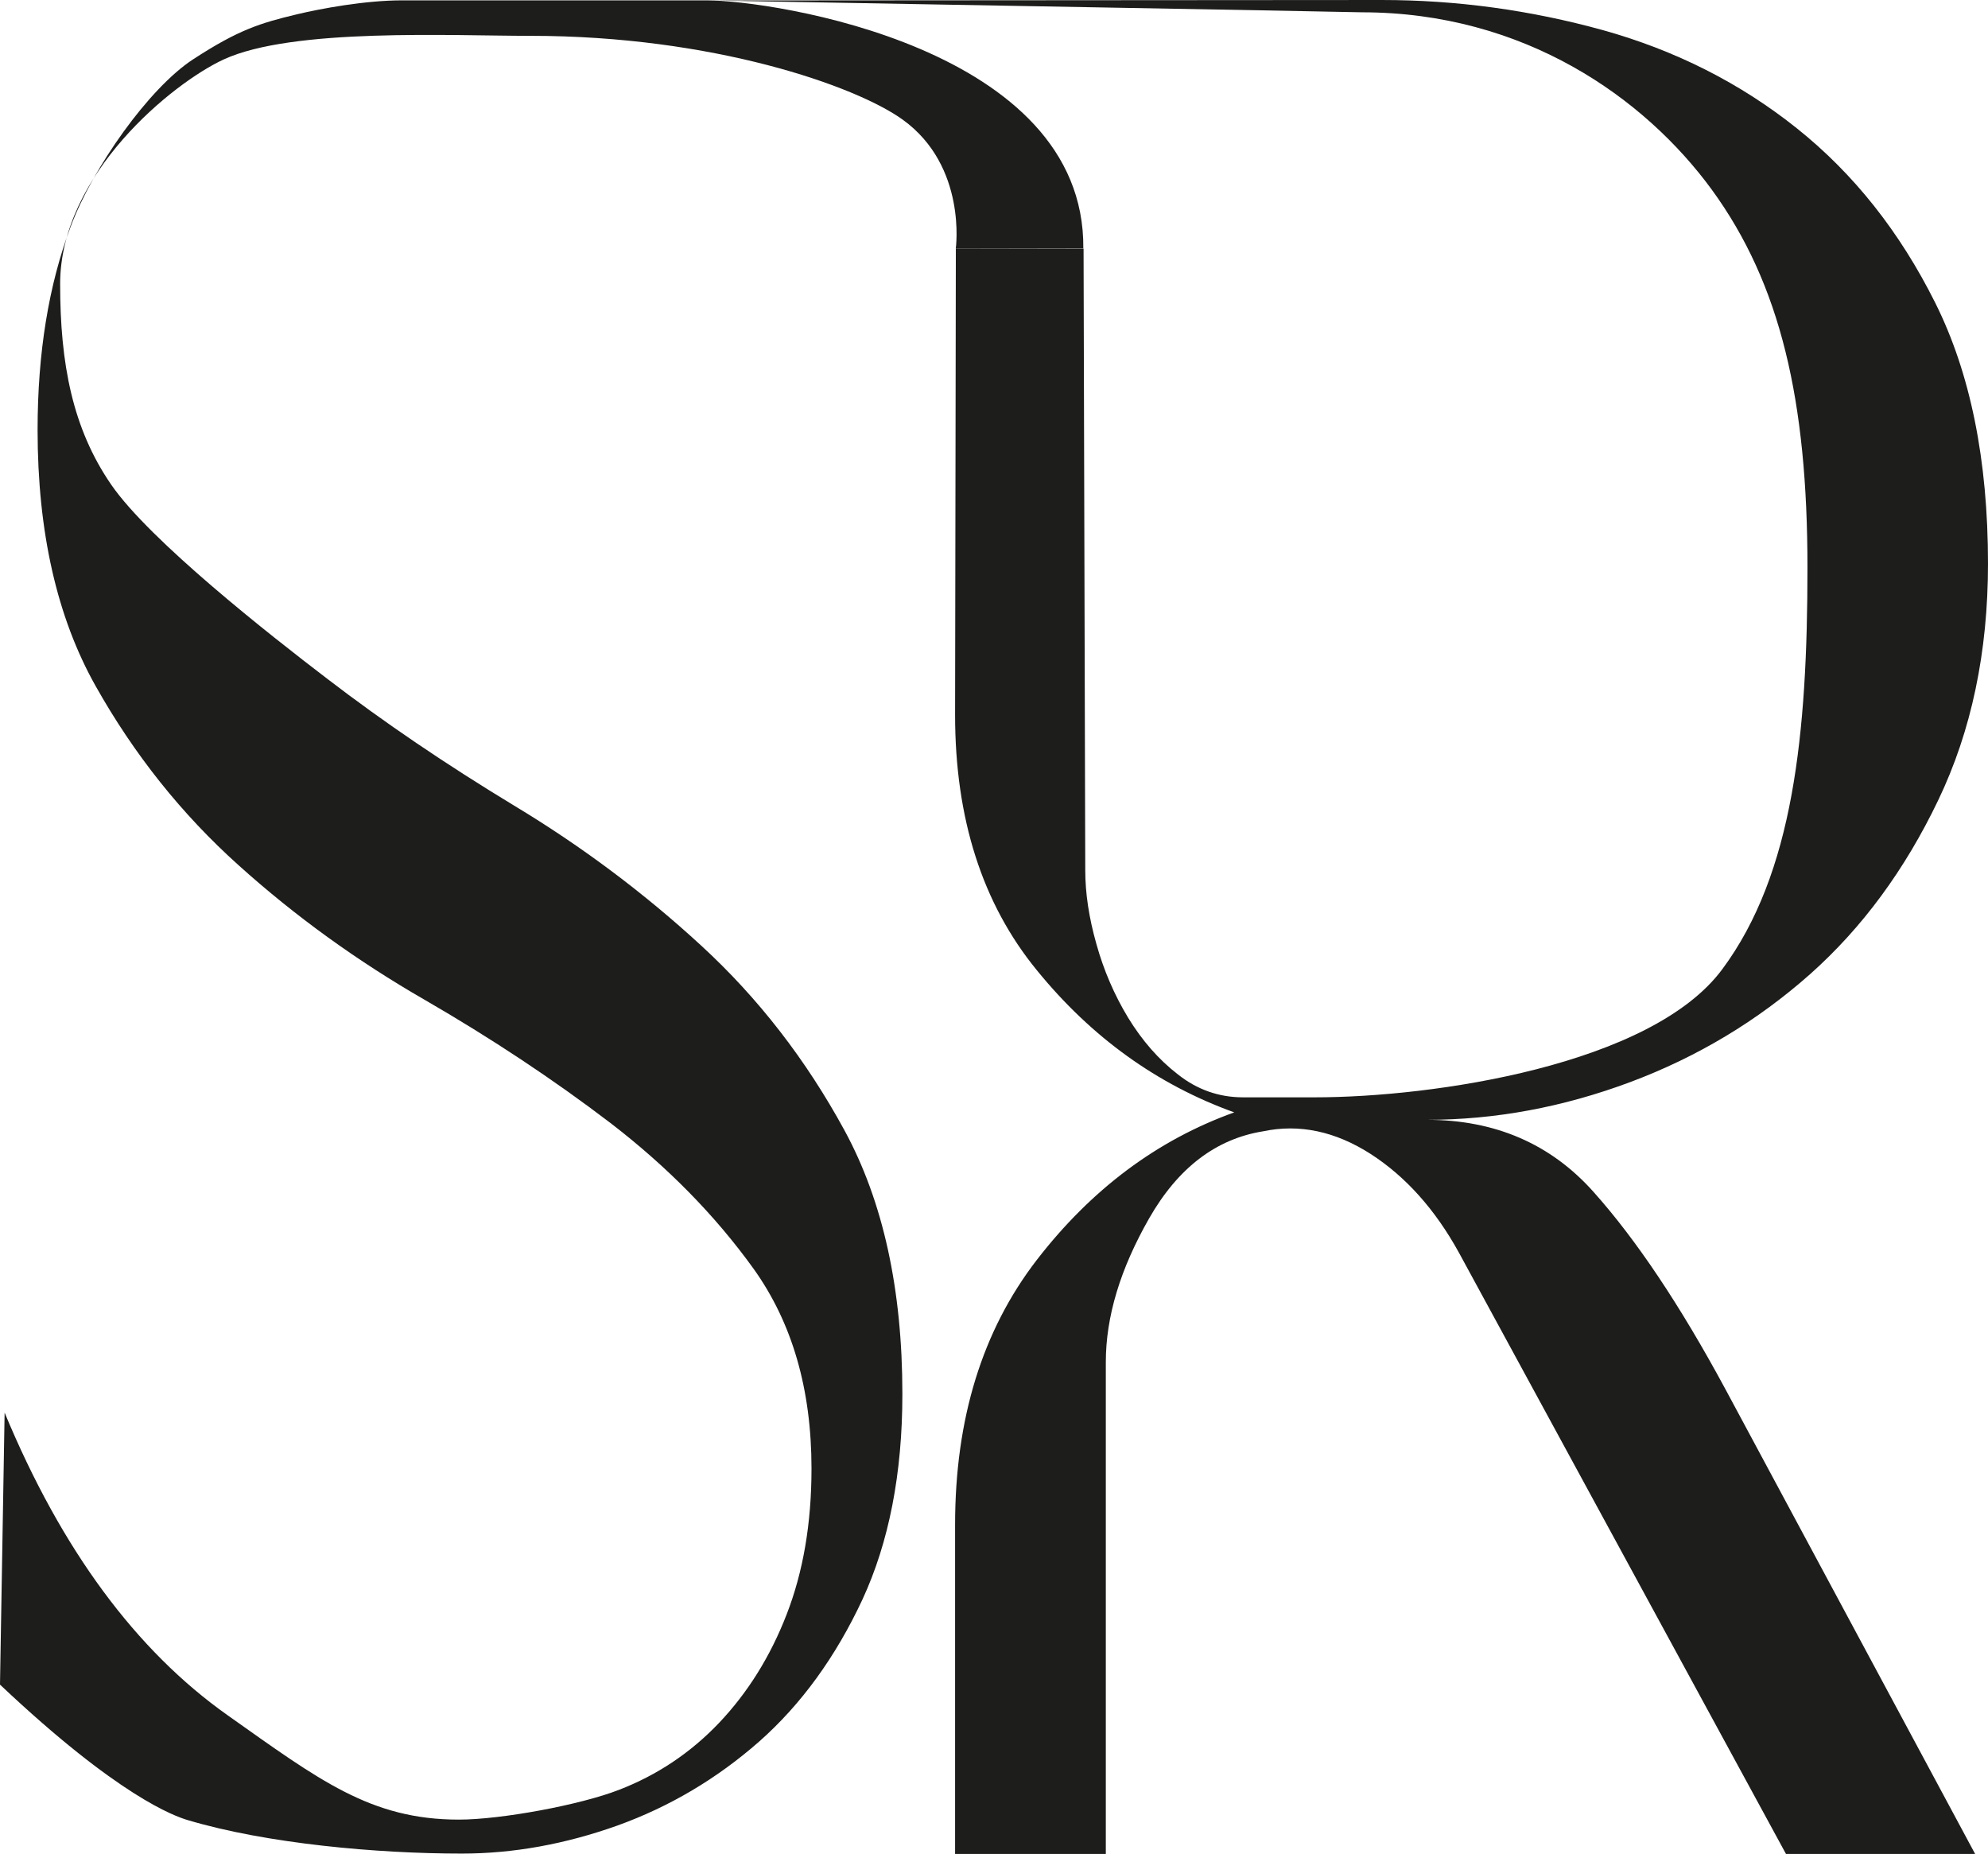 <?xml version="1.0" encoding="UTF-8"?> <svg xmlns="http://www.w3.org/2000/svg" id="Calque_1" data-name="Calque 1" viewBox="92.73 65.91 339.49 316.53"><defs><style> .cls-1 { fill: #1d1d1b; stroke-width: 0px; } </style></defs><path class="cls-1" d="M93.52,307.1c9.72,23.4,22.43,40.6,38.09,51.67,15.67,11.08,24.42,17.81,39.47,17.81,7.22,0,20.74-2.51,27.32-5.07,6.58-2.53,12.3-6.37,17.14-11.46,4.85-5.12,8.73-11.28,11.53-18.52,2.81-7.23,4.24-15.51,4.24-24.88,0-13.6-3.32-24.95-9.9-34.13-6.58-9.14-14.72-17.41-24.44-24.88-9.72-7.41-20.31-14.43-31.74-21.04-11.43-6.58-22.04-14.22-31.74-22.95-9.72-8.72-17.86-18.93-24.44-30.63-6.58-11.7-9.9-26.27-9.9-43.71,0-13.15,1.89-24.75,5.66-34.75,3.75-10,13.34-23.59,20.88-28.51,7.76-5.06,11.49-6.2,17.72-7.69,4.04-.97,11.67-2.39,17.99-2.39h52.02c11.16,0,64.63,8.02,64.31,42.36h-21.78s1.95-14.03-9.05-21.98c-7.98-5.77-32.43-14.32-63.51-14.32-13.5,0-40.72-1.39-52.46,4.03-8.73,4.03-27.93,19.63-27.93,38.32,0,13.64,2.12,24.7,8.73,34.29,6.58,9.55,27.07,25.64,36.82,33.08,9.69,7.44,20.36,14.67,31.97,21.7,11.61,6.99,22.27,14.99,31.97,23.92,9.72,8.93,17.88,19.45,24.47,31.56,6.58,12.11,9.87,27.13,9.87,44.99,0,13.6-2.3,25.3-6.81,35.06-4.57,9.79-10.43,17.89-17.63,24.26-7.25,6.37-15.31,11.14-24.24,14.36-8.93,3.18-17.78,4.78-26.56,4.78-14.41,0-33.25-1.68-46.78-5.71-2.26-.67-11.84-4.03-32.08-23.14l.79-46.43Z"></path><path class="cls-1" d="M255.96,108.32l-.13,79.65c0,17.67,4.64,32.21,13.97,43.6,9.3,11.43,20.54,19.52,33.7,24.26-13.17,4.73-24.4,13.14-33.7,25.17-9.33,12.09-13.97,27.16-13.97,45.25v56.19h25.74v-83.98c0-7.75,2.47-15.91,7.4-24.54,4.93-8.62,11.41-13.56,19.47-14.86,6.18-1.3,12.3,0,18.34,3.86,6.03,3.89,11.03,9.5,15.07,16.82l55.87,102.7h32.3l-42.7-79.46c-7.67-14.2-15.16-25.41-22.47-33.58-7.31-8.2-16.82-12.3-28.47-12.3,11.65,0,23.24-2.14,34.77-6.45,11.5-4.31,21.69-10.45,30.67-18.4,8.95-7.96,16.23-17.88,21.9-29.72,5.68-11.85,8.5-25.31,8.5-40.38,0-17.67-3-32.53-9.03-44.58-6.03-12.06-13.88-21.98-23.57-29.72-9.69-7.75-20.74-13.32-33.14-16.79-12.42-3.43-25.02-5.15-37.77-5.15l-114.32.08s110.9,1.97,110.9,2.02c27.72,0,48.27,14.58,59.74,30.25,11.8,16.16,16.36,36.12,16.36,64.54s-2.41,52.24-14.54,68.58c-12.13,16.4-49.39,21.88-69.55,21.88h-12.31c-4.08,0-7.8-1.3-11.08-3.89-3.33-2.56-6.15-5.82-8.51-9.67-2.36-3.89-4.18-8.1-5.44-12.62-1.28-4.52-1.9-8.69-1.9-12.58l-.29-106.14"></path></svg> 